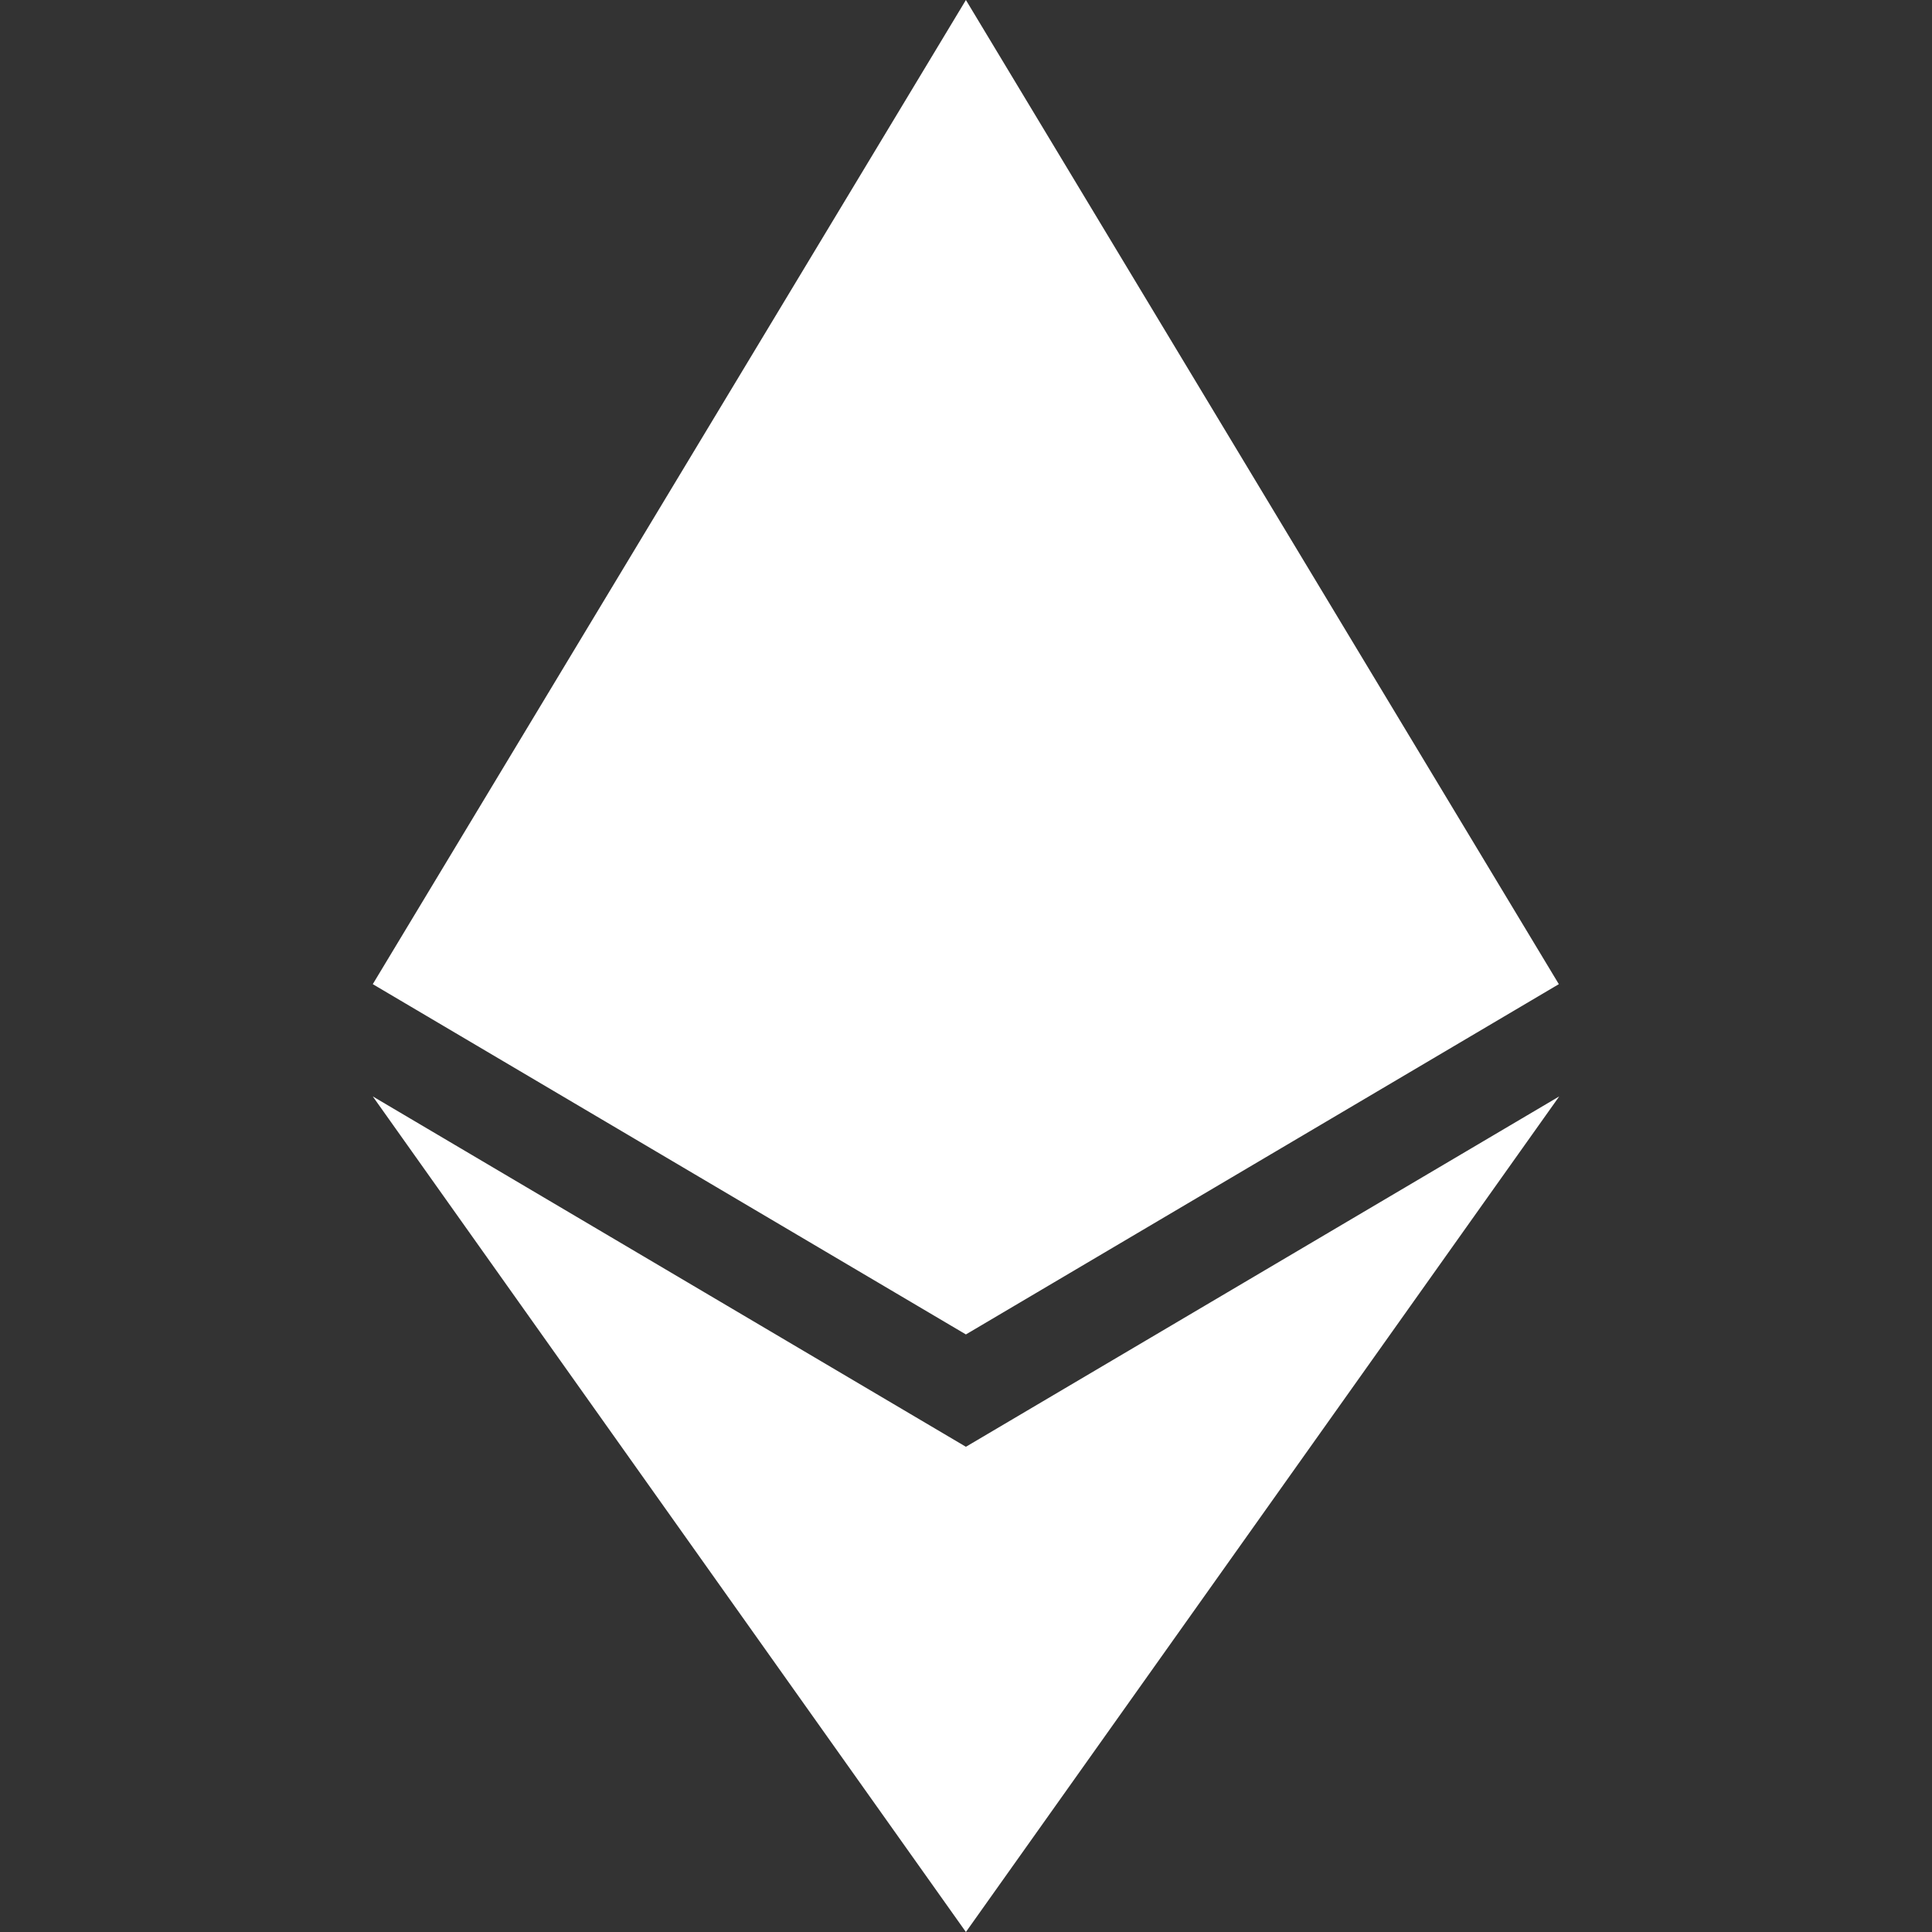 <svg width="20" height="20" viewBox="0 0 20 20" fill="none" xmlns="http://www.w3.org/2000/svg">
<rect x="0" y="0" width="20" height="20" fill="#333333" stroke="none"/>
<g clip-path="url(#clip0_30537_115373)">
<path fill-rule="evenodd" clip-rule="evenodd" d="M16.137 10.188L9.999 13.814L3.859 10.188L9.999 0L16.137 10.188Z" fill="white"/>
<path fill-rule="evenodd" clip-rule="evenodd" d="M16.141 11.35L9.999 20L3.859 11.35L9.999 14.977L16.141 11.35Z" fill="white"/>
</g>
<defs>
<clipPath id="clip0_30537_115373">
<rect width="20" height="20" fill="white"/>
</clipPath>
</defs>
</svg>
